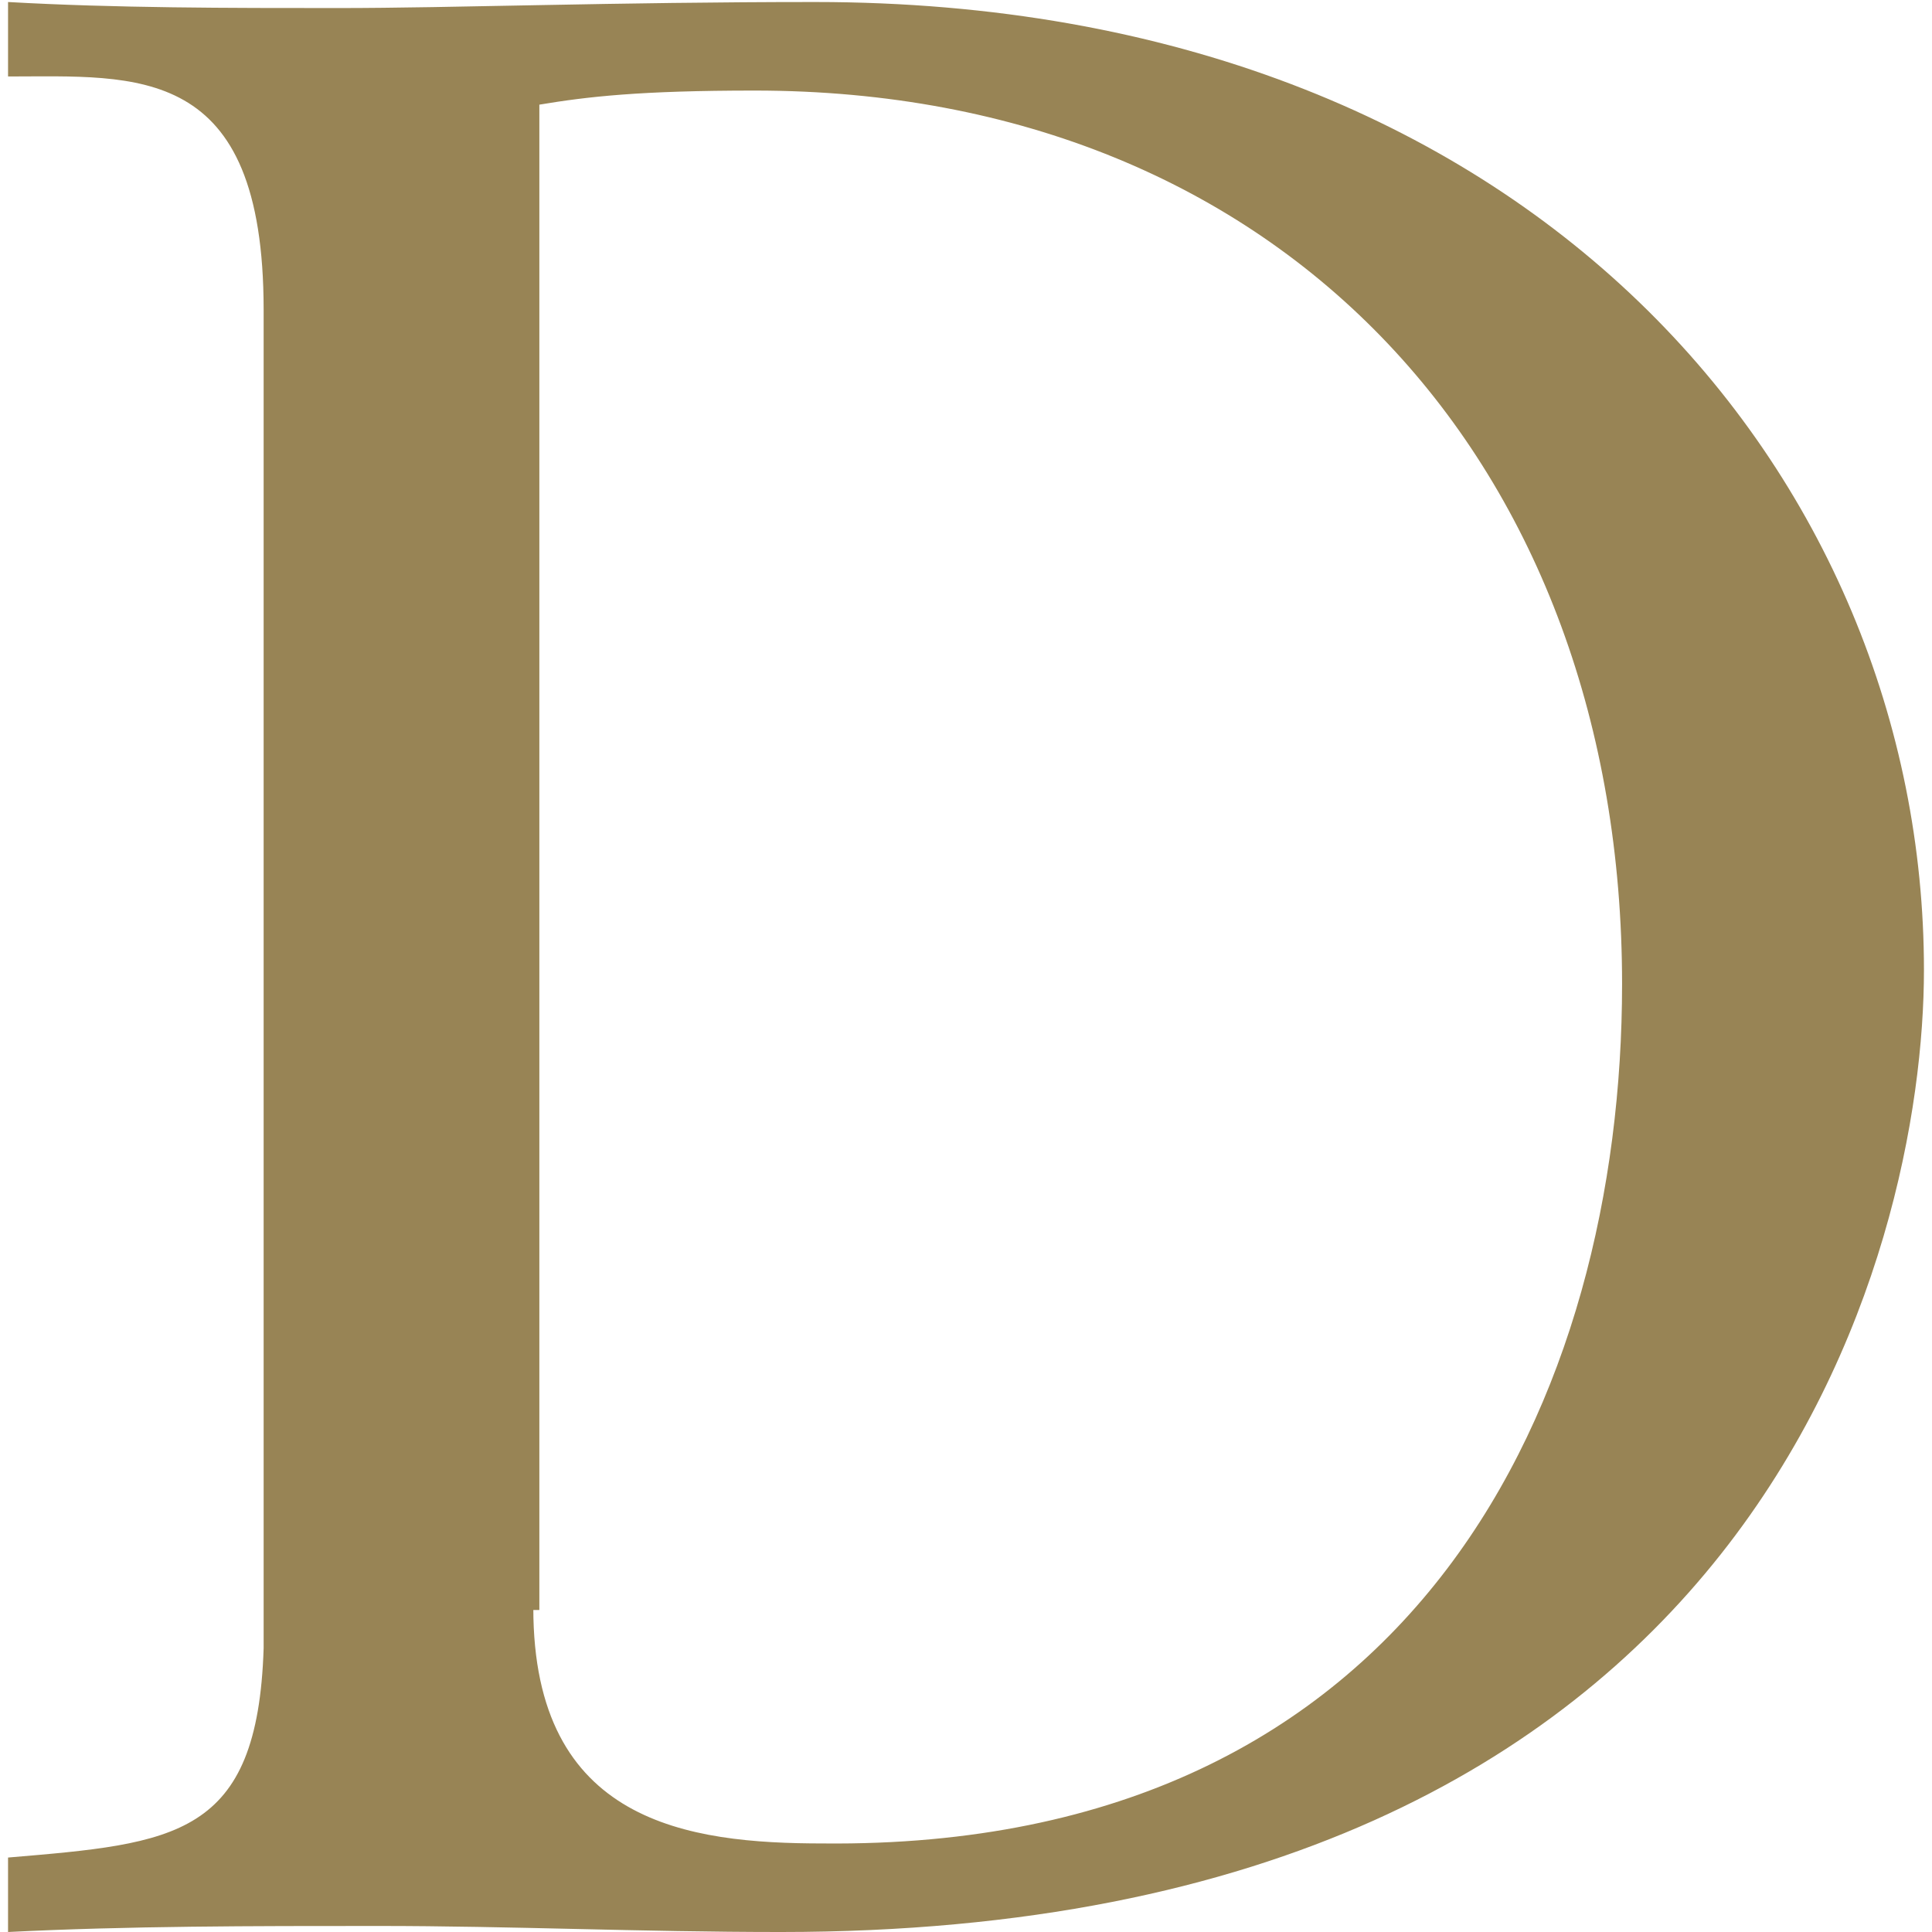 <?xml version="1.0" encoding="utf-8"?>
<!-- Generator: Adobe Illustrator 27.3.1, SVG Export Plug-In . SVG Version: 6.00 Build 0)  -->
<svg version="1.1" id="Слой_1" xmlns="http://www.w3.org/2000/svg" xmlns:xlink="http://www.w3.org/1999/xlink" x="0px" y="0px"
	 viewBox="0 0 96 96" style="enable-background:new 0 0 96 96;" xml:space="preserve">
<style type="text/css">
	.st0{fill:#988455;}
</style>
<path class="st0" d="M13.1,15.4C13.1,3.1,6.8,3.8,0.4,3.8V0.1c5.3,0.3,11,0.3,16.4,0.3c5.7,0,13.7-0.3,23.7-0.3
	c35.7,0,55.1,23.7,55.1,48.1c0,13.7-8,47.8-56.8,47.8c-7,0-13.4-0.3-20-0.3c-6.3,0-12.4,0-18.4,0.3v-3.7c8.3-0.7,12.4-1,12.7-10.4
	V15.4z M26.5,79.9c0,10.7,7.7,11.7,14.4,11.7c29.7,0.3,39.7-22.4,39.7-42.7c0-25.7-16.7-44.4-43.1-44.4c-5.7,0-8.3,0.3-10.7,0.7
	v74.8H26.5z"/>
</svg>
